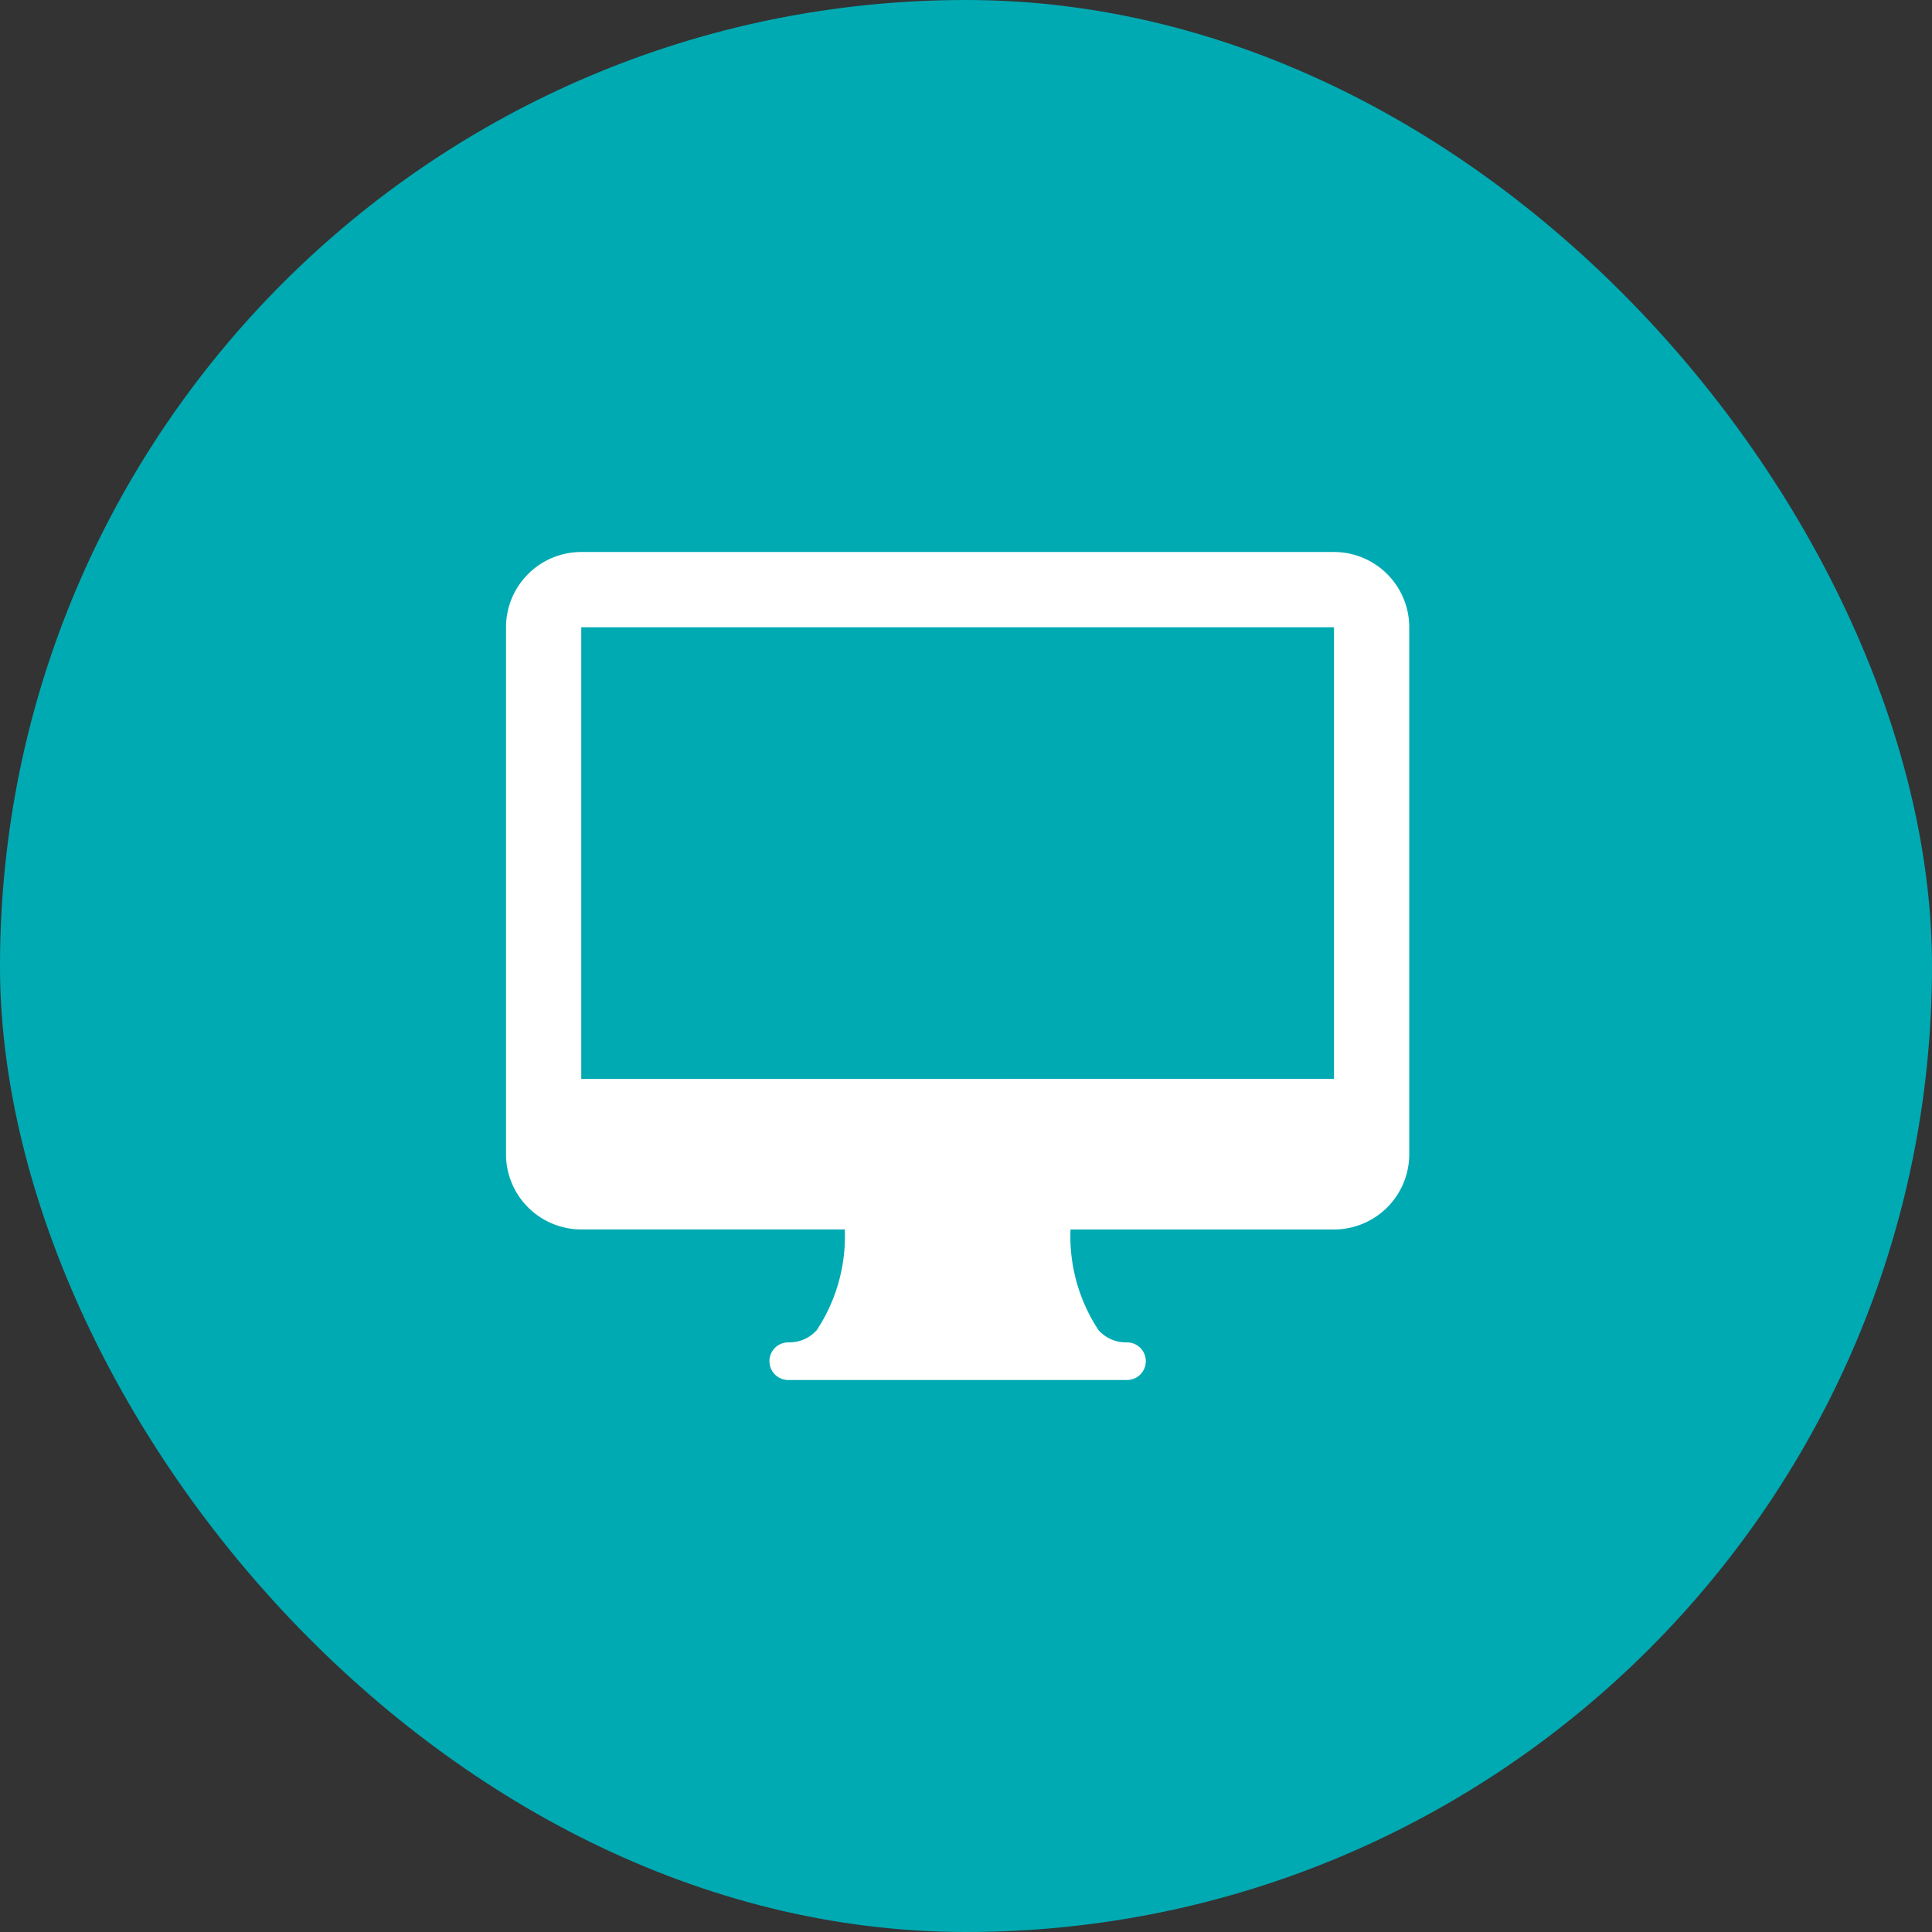 <svg xmlns="http://www.w3.org/2000/svg" width="42" height="42" viewBox="0 0 42 42">
  <rect x="0" y="0" width="42" height="42" fill="#333333" stroke="none"/>
  <g id="m_icon3" transform="translate(-296 -284)">
    <rect id="사각형_54" data-name="사각형 54" width="42" height="42" rx="21" transform="translate(296 284)" fill="#00aab3"/>
    <g id="imac" transform="translate(307 274.667)">
      <g id="그룹_65" data-name="그룹 65" transform="translate(0 21.333)">
        <path id="패스_68" data-name="패스 68" d="M18,21.333H1.636A1.638,1.638,0,0,0,0,22.969V34.424A1.638,1.638,0,0,0,1.636,36.06H7.365a3.7,3.7,0,0,1-.61,2.19.8.8,0,0,1-.619.265.409.409,0,1,0,0,.818H13.5a.409.409,0,1,0,0-.818.8.8,0,0,1-.618-.264,3.7,3.7,0,0,1-.61-2.19H18a1.638,1.638,0,0,0,1.636-1.636V22.969A1.638,1.638,0,0,0,18,21.333ZM1.636,32.788V22.969H18v9.818Z" transform="translate(0 -21.333)" fill="#fff"/>
      </g>
    </g>
  </g>
</svg>
